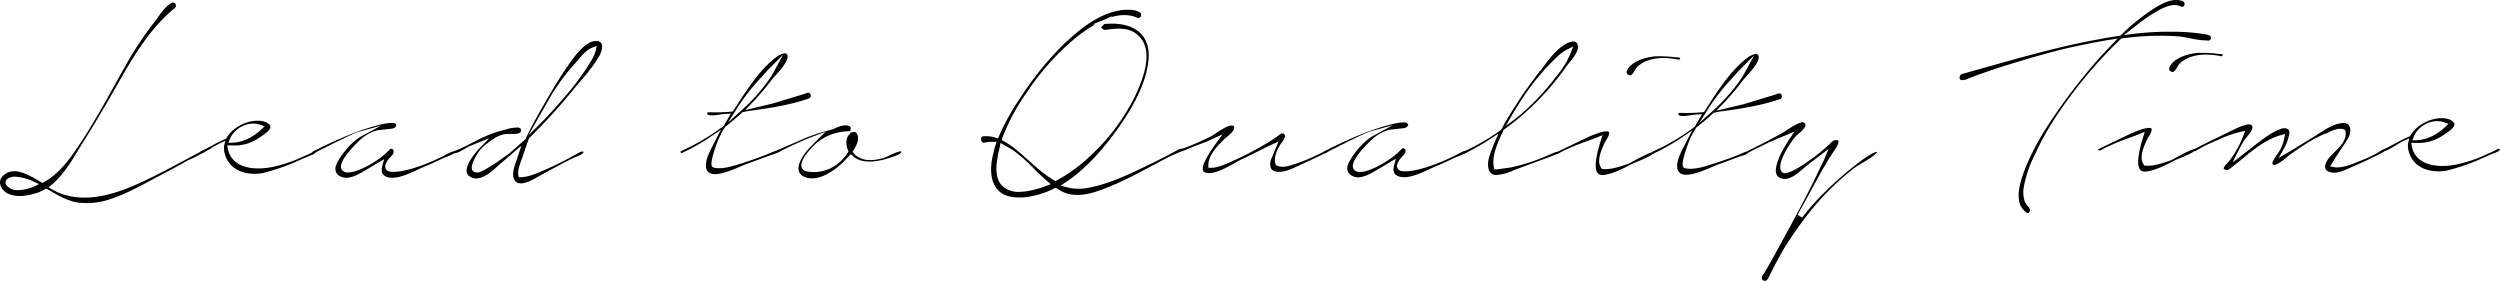 <svg xmlns="http://www.w3.org/2000/svg" viewBox="0 0 1181.69 132.73"><title>top01</title><g id="レイヤー_2" data-name="レイヤー 2"><g id="レイヤー_1-2" data-name="レイヤー 1"><path d="M72.9,84.39l1.59-.86c3.82-1.91,7.34-3.85,11.06-5.91L88.43,76l1.13-.53A60.82,60.82,0,0,0,96,72.18l.1-.06c.27-.13.27-.27.28-.33a.61.61,0,0,0-.27-.5c-.06,0-.25-.16-.65.05l-12.9,6.9-3.8,2C63.08,88.32,43.56,98.43,26.55,90.57l-3.65-2,1.43-1.18C29.81,82.88,34,76,37.63,69.86l1-1.62c4.22-6.62,8.17-13.34,12-19.84l.76-1.29c1.11-1.92,2.22-3.87,3.34-5.83,7.76-13.63,15.79-27.73,28-37.56a1.43,1.43,0,0,0,.16-1.9,1.14,1.14,0,0,0-1.52-.51c-2.65,1.09-5.1,4.56-6.89,7.1l-.76,1.07A163.53,163.53,0,0,0,58.62,32.3q-2.36,4.18-4.68,8.36C48.64,50.18,43.16,60,37,69.14c-4.38,6.57-9.39,13.19-16.33,17l-.64.36-.62-.39C12.63,82,6.19,78.59,1.54,83a4.24,4.24,0,0,0-1.48,4,6.66,6.66,0,0,0,4,4.64c4.59,2,10.06.66,14.33-.76l3.52-1.76,1.73,1c4.25,2.49,8.27,4.84,13.27,5.63a34.52,34.52,0,0,0,14.75-1.46C59,91.91,66.07,88.09,72.9,84.39ZM16.09,88.15a17.32,17.32,0,0,1-3.65,1.21l-.36.09a17,17,0,0,1-3.53.42,6.54,6.54,0,0,1-5.2-2,2.12,2.12,0,0,1-.59-2.37c.67-1.62,3.33-2,4.21-2A23.23,23.23,0,0,1,16,85.89L18.46,87Z"/><path d="M106.37,73.07c2.32,7.92,10.74,10.08,18.06,8.7a110.4,110.4,0,0,0,13.42-4.43l7.46-3.28c.34-.15.74-.3,1.16-.45,1.09-.39,2.32-.84,2.77-1.6a.89.89,0,0,0,.16-.32,1.72,1.72,0,0,0-1-.12,47.79,47.79,0,0,1-4.32,2.09l-1.65.74A62.54,62.54,0,0,1,128.34,79c-2.41.48-10.74,1.77-16.24-1.95a10.23,10.23,0,0,1-4.42-6.85l-.28-1.48h2.23a19.9,19.9,0,0,0,11.69-2.84l.65-.41c1.54-1,5.62-3.48,5.88-5.37a1.16,1.16,0,0,0-.37-1l-.07-.08c-1.44-1.89-5.13-2.24-8-1.78-5.25.87-10.08,4-12.32,7.93l-.21.37-.39.17c-2.48,1.05-5.05,2.42-7.54,3.75-1.35.72-2.67,1.43-3.94,2.06l-.12.05c-.13,0-.16.21-.16.27a.52.52,0,0,0,.24.5c.48.28,1.42-.28,2.17-.73a9.67,9.67,0,0,1,1-.53c.58-.32,1.23-.72,1.91-1.14a40.44,40.44,0,0,1,4.11-2.32l2.3-1.07L105.93,69A9.53,9.53,0,0,0,106.37,73.07Zm2.28-7.33c1.94-4.94,8.55-8.86,14.49-6.72l1.9.69-1.46,1.39c-4.06,3.89-9.07,6.2-13.72,6.35l-1.9.06Z"/><path d="M182.87,83.64c4.21,1.4,10.06-1.34,14.33-3.34l1.79-.83c3.13-1.3,6.77-2.86,10.31-4.63.37-.19.88-.37,1.54-.61,2.61-1,4-1.7,4.16-2.18l0-.07c-.14-.25-.22-.29-.29-.31-.85-.26-2.91.87-4,1.48a15.26,15.26,0,0,1-1.63.82c-6.68,3.41-18.76,8.1-24.85,7.14a2.51,2.51,0,0,1-1.91-1.34,2.85,2.85,0,0,1,.23-2.68,8.68,8.68,0,0,1,2-2.82c.24-.24.48-.49.7-.75A4.29,4.29,0,0,0,186,72.2a1.5,1.5,0,0,0-.61-1.78.87.87,0,0,0-1.16.23,37.43,37.43,0,0,1-7.3,5.91s-11,7.14-14.78,4.29a2.6,2.6,0,0,1-1-2.16c.09-4.4,9.25-12.83,10.1-13.48l.16-.11a20,20,0,0,1,7-3.55l.18,0,6.69-.74a2.75,2.75,0,0,0,2.05-1.33c.1-.36-.22-.78-.54-1.1-.69-.4-3.85-1.07-17.35,3.67l-.37.13a198.45,198.45,0,0,0-21.25,9.51.88.88,0,0,0-.36.26.76.76,0,0,0,.35.36.77.77,0,0,0,.77,0l3.73-1.87c7-3.5,14.85-7.47,17.23-8.13l10.59-2.94-9.66,5.25c-4.93,2.68-12.07,11.77-11.95,15.2a3.9,3.9,0,0,0,1.24,2.82A6.24,6.24,0,0,0,164.36,84c3-.33,5.87-2,8.66-3.7.63-.37,1.25-.74,1.87-1.09l6.65-3.94-.78,2.95C180,81.22,180.57,82.74,182.87,83.64Z"/><path d="M284.29,20.54a2.22,2.22,0,0,0-1.85-1.1l-.11,0A6.55,6.55,0,0,0,279,20c-4.22,2.14-7.4,6.62-10.21,10.56l-.5.71c-2.93,4.18-5.59,8.62-8.16,12.9l-1.32,2.25c-3.6,6.22-7.32,12.66-10.36,19.15l-.11.23L241,72.32l-1.62,1.16c-2.64,1.91-5.14,3.7-7.92,5.35-.23.12-.47.27-.78.47-2.07,1.29-5.19,3.23-7,1.64-1.65-1.44-.15-4.53,1.53-7.56l.29-.53.08-.13a18.84,18.84,0,0,1,4.94-5.11c3.3-2.71,6.35-4.15,9.08-4.29.53,0,1.14,0,1.79,0,1.88,0,4.22.07,4.81-1.1a1.21,1.21,0,0,0-.06-1.23,1.48,1.48,0,0,0-1.22-.71,18.15,18.15,0,0,0-6,1l-.1,0A56.39,56.39,0,0,0,229,64.63l0,0c-2.06.87-4.12,1.93-6.11,3a70.33,70.33,0,0,1-8.66,4c-.29.12-.31.29-.32.36a.58.58,0,0,0,.21.5s.18.13.52,0l.21-.1.23,0c1.24-.08,3.14-1.2,4.66-2.1.81-.48,1.58-.93,2.25-1.24l9.27-3.71-4.1,4.22c-4.67,4.8-7.17,9.4-6.52,12,.3,1.19,1.28,2,3,2.59,4.33,1.26,10-4.1,11.81-5.86l11-9.44-1.67,5a12.3,12.3,0,0,0-.47,1.56l-.08.25c-1,2.38-3.08,8.14-.23,10.37,2.52,1.87,7.16-.73,9.93-2.27l.69-.39c6-3.31,11.33-6.26,16.71-8.88.37-.16.76-.31,1.19-.47,1.11-.41,2.62-1,3.09-1.75a2.58,2.58,0,0,0,.29-.57,2.94,2.94,0,0,0-1.76.21l-1.95,1.06a150.9,150.9,0,0,1-14.84,7.41l-.72.31c-3,1.31-6.8,2.93-10.35,3.08l-1.05,0-.22-1c-.41-1.9.57-4.79,1.69-7.82.18-.48.33-.9.44-1.23.89-2.67,1.81-5.43,2.87-8.16l.1-.26.2-.19A275.9,275.9,0,0,0,271.3,42L273,40c3.75-4.36,7.63-8.87,10.44-13.85C284.39,24.38,285,21.88,284.29,20.54ZM281.58,24a18.68,18.68,0,0,1-2.64,5.47c-.34.54-.63,1-.77,1.29-1.48,2.46-3.08,4.65-4.64,6.77l-1.32,1.8c-4.11,5.3-8.85,10.76-15,17.23l-.93.93-6.6,6.6,10.63-18.6A99.57,99.57,0,0,1,272.7,29l.18-.23c1.56-1.92,4.17-5.12,7-6.23l2.13-.83Z"/><path d="M383.21,45.57a1.37,1.37,0,0,0-.26-1.25c-.46-.57-1-.71-2.72.06l-.15.05-14.85,4.5-13,3.1L355.12,49a117.11,117.11,0,0,0,9.65-11.28c.65-.81,1.38-1.62,2.15-2.49,2.2-2.45,4.69-5.24,5.29-7.85l0-.11a1.69,1.69,0,0,0-.21-1.52,1.38,1.38,0,0,0-1.1-.58,10.58,10.58,0,0,0-4.43,2.17c-7.47,5.85-13.4,15-18.63,23.1l-1.47,2.27-.61.05a87.79,87.79,0,0,1-11,.3c-.35,0-.47.4-.49.48a.51.51,0,0,0,.24.62c1.13.65,3.53.32,5.64,0,1-.14,2.06-.28,3-.33l2.31-.12-3.39,5.81-.2.15A104.46,104.46,0,0,1,322,71.37a.5.5,0,0,0-.25.72c.13.27.36.32.71.16a99,99,0,0,0,14.22-8.15l4.09-2.81-2.27,4.41-1,2c-2.21,4.2-4.12,7.84-3.79,11.37a3.58,3.58,0,0,0,1.74,2.7c3.29,1.76,10.34-1.27,14.55-3.08,1-.43,1.89-.81,2.58-1.07l10.66-3.9a12.88,12.88,0,0,1,1.26-.44c.82-.26,2.53-.8,2.57-1.34a1.11,1.11,0,0,0,0-.48,4.81,4.81,0,0,0-1.91.4c-4,1.72-8.39,3.36-13.85,5.12l-1.82.56c-3.62,1.13-8.13,2.55-12,1.73a1.47,1.47,0,0,1-1-.74c-1.14-2,2.77-11.85,2.82-11.95a37.18,37.18,0,0,1,3.41-6.5l.11-.16.15-.12c2.93-2.28,5.53-4.48,7.71-6.52l.25-.24,2.54-.54c9.08-1.15,19.61-2.76,28.85-5.94A1.47,1.47,0,0,0,383.21,45.57Zm-32.35,6.25-6.75,6.08L349,50.22a101,101,0,0,1,10-12.76c.55-.55,1.17-1.26,1.89-2.07.93-1.06,2-2.26,3.11-3.38l6.14-6.14L366,33.49a36,36,0,0,1-3,4.82A85,85,0,0,1,350.86,51.82Z"/><path d="M380.37,83.65c6.93,2.83,15.3-4.27,17.7-6.52l4.12-4.31.9.87c4.62,4.47,13.27,2.26,16.83,1.08.31-.13.75-.27,1.3-.44C422.41,74,425.55,73,426,72c0-.05.06-.15-.08-.4-.75-.37-4.4,1.33-5.77,2a18,18,0,0,1-2.91,1.19c-3.46.9-7.93,1.66-11.59-.6a7.19,7.19,0,0,1-2.14-1.81l-.52-.7.48-.73c1.38-2.11,3.34-6,1.11-8.28a1.06,1.06,0,0,0-1-.31l-1.46.29L401,64.08C399.57,66,400,69,400.83,71l.24.57-.31.53A21,21,0,0,1,396.46,77a18,18,0,0,1-14.82,4.06h0A3.06,3.06,0,0,1,378.89,79c-1.15-3.9,6.52-10.93,6.59-11A24.19,24.19,0,0,1,399.9,62.1l2-.11.18-1.1a1.25,1.25,0,0,0-.38-1.16c-2.33-1.28-5.94.35-7.4,1.13l-.23.09c-1,.31-2.1.6-3.16.91a86.65,86.65,0,0,0-9.16,2.95l-15.59,6.74a.65.65,0,0,0-.29.52.4.4,0,0,0,.25.39c.58.37,2.56-.8,3.41-1.29a14.26,14.26,0,0,1,1.94-1c4.28-2.07,8.87-4.21,13.41-5.87l5.32-2-6.86,6.86c-3.35,3.35-6.46,8.15-5.85,11.34A4.36,4.36,0,0,0,380.37,83.65Z"/><path d="M544.1,78.6c3-1.59,6.06-3.23,9.11-4.78A18.41,18.41,0,0,1,555,73c1.35-.54,3-1.22,3.46-2.08l.06-.11a3.54,3.54,0,0,0,.3-.56h0a5.26,5.26,0,0,0-2.25.68c-5,2.74-9.63,5.11-14.15,7.23-9,4.38-19.32,9.35-29.75,10.9a22.08,22.08,0,0,1-8.57-.62l-2.83-.67,2.43-1.6c8.91-5.86,17.82-15.28,26.5-28,5-7.42,11.74-18.64,12.69-30.15.42-5.09-.79-9.15-3.6-12.06-3.3-3.42-8.61-5.06-15.35-4.74l-1.88.09-1.5,1.5c0,.12.1.42.52.75a2.32,2.32,0,0,0,1.35.59c5.11-.85,11.43-1.34,15.36,2.42,6.07,5.25,5.46,15.34-1.85,30A96.54,96.54,0,0,1,515.77,73.3a73.24,73.24,0,0,1-16.33,12l-.61.31-.59-.35a61.61,61.61,0,0,1-10-7.65c-.9-.77-1.84-1.61-2.81-2.47-3.48-3.1-7.08-6.3-11.05-8.46l-.94-.51.36-1a94.84,94.84,0,0,1,11.39-21.28,120.79,120.79,0,0,1,22.58-25.46l.43-.34a67.29,67.29,0,0,1,9.51-6.6l-1.37.06,6.15-2.42,3.27-1.58-.6.6c4.5-1.41,8.79-1.35,12.26.19a1.34,1.34,0,0,0,1.8-.58,1.27,1.27,0,0,0-.33-1.76c-2.17-1.78-7.15-1.56-10-1-10,1.76-18.78,9-26.09,15.88a150.38,150.38,0,0,0-20.65,25.56,110.84,110.84,0,0,0-10,18l-.44,1-1.07-.33a14.75,14.75,0,0,0-5.54-.7,1.23,1.23,0,0,0-1.24.71,2,2,0,0,0,.35,2,1.16,1.16,0,0,0,1.32.27,15.18,15.18,0,0,1,3.83-.36h1.7l-.51,1.62a59.35,59.35,0,0,0-1.76,7.34c-.89,6.23.09,10.8,3,13.93,2.58,2.69,6.39,3.73,12.35,3.35a41.51,41.51,0,0,0,14.2-4.21l.62-.32,2.1,1.26c7.75,4.59,17,.83,24.38-2.19C531.89,85.1,538.09,81.8,544.1,78.6Zm-49.44,9.21A47.63,47.63,0,0,1,487.42,90a28.92,28.92,0,0,1-5.81.69,11.2,11.2,0,0,1-6.87-2c-5.12-3.63-3.7-11.54-3.2-14.23a23.5,23.5,0,0,1,.63-3.25c.16-.65.31-1.29.43-1.9l.32-1.74,5.82,3.33a74.13,74.13,0,0,1,9.71,8.58c2.1,2.09,4.28,4.25,6.59,6.19l1.63,1.38Z"/><path d="M602.72,81c3.58.87,7.58-1,11.1-2.69.86-.41,1.7-.8,2.5-1.15l10-4.68c.54-.24,1.53-.68,1.65-1a.67.67,0,0,0-.1-.39c-.14-.27-.51-.25-2.18.62-.39.21-.77.4-1.13.55a89,89,0,0,1-12.12,5.15l-.82.26c-2.26.74-5.69,1.86-8.13.56l-.44-.23-.16-.47c-1-2.87.79-6.58,1.59-8a16.54,16.54,0,0,1,1.38-2.16,7.59,7.59,0,0,0,1.48-2.7,1.33,1.33,0,0,0-.55-1.44,1.28,1.28,0,0,0-1.39,0A59.87,59.87,0,0,1,598.25,68a143.43,143.43,0,0,1-14.37,7.56c-.71.29-1.44.61-2.21,1-2.76,1.23-6.2,2.76-9.25,2.76h-1.25V78c0-4.35,3.52-8.24,6.82-11.53a20,20,0,0,1,1.7-1.53c1.77-1.5,4.44-3.76,3.54-5.15a.88.88,0,0,0-.61-.44c-1.89-.41-6.08,2.39-8.34,3.9-.93.62-1.73,1.16-2.32,1.47l-.07,0-2.14,1a113,113,0,0,1-13.15,5.37c-.15,0-.34.1-.24.46a.56.56,0,0,0,.74.44,28,28,0,0,0,4.19-1.52c2-.81,4.67-1.91,8.71-3.38l7.86-3.6-2.77,3.84c-1.82,2.53-7.37,10.23-6.49,13.19a1.42,1.42,0,0,0,1,1c3.67,1.44,10.45-2.42,14.51-4.73.8-.45,1.52-.87,2.15-1.2,2.78-1.23,5.33-2.52,8-3.88,2.31-1.17,4.71-2.37,7.18-3.5l2.9-1.33-3.48,8.34a5.68,5.68,0,0,0-.06,4.38A2.75,2.75,0,0,0,602.72,81Z"/><path d="M661.12,83.38c4.22,1.4,10.06-1.34,14.33-3.34l1.79-.83c3.13-1.3,6.77-2.86,10.31-4.63.37-.19.88-.37,1.54-.61,2.61-1,4-1.7,4.16-2.18l0-.07c-.14-.25-.22-.29-.29-.31-.85-.26-2.91.87-4,1.48a15.26,15.26,0,0,1-1.63.82c-6.68,3.41-18.76,8.1-24.85,7.14a2.51,2.51,0,0,1-1.91-1.34,2.85,2.85,0,0,1,.23-2.68,8.68,8.68,0,0,1,2-2.82c.24-.24.48-.49.7-.75a4.29,4.29,0,0,0,.79-1.29,1.5,1.5,0,0,0-.61-1.78.87.87,0,0,0-1.16.23,37.43,37.43,0,0,1-7.3,5.91s-11,7.14-14.78,4.29a2.6,2.6,0,0,1-1-2.16c.09-4.4,9.25-12.83,10.1-13.48l.16-.11a20,20,0,0,1,7-3.55l.18,0,6.69-.74a2.75,2.75,0,0,0,2.05-1.33c.1-.36-.22-.78-.54-1.1-.7-.4-3.85-1.07-17.35,3.67l-.37.13a198.45,198.45,0,0,0-21.25,9.51.88.88,0,0,0-.36.26.76.76,0,0,0,.35.36.77.77,0,0,0,.77,0l3.73-1.87c7-3.5,14.85-7.47,17.23-8.13l10.59-2.94-9.66,5.25c-4.93,2.68-12.07,11.77-11.95,15.2a3.9,3.9,0,0,0,1.24,2.82,6.25,6.25,0,0,0,4.51,1.38c3-.33,5.87-2,8.66-3.7.63-.37,1.25-.74,1.87-1.09L659.8,75,659,78C658.24,81,658.83,82.48,661.12,83.38Z"/><path d="M745.66,21a1.77,1.77,0,0,0-1.07-1.23c-1.15-.43-3.08.19-4.49,1-4.13,2.34-7.35,6.42-10.57,10.76-3.69,4.61-7.27,9.6-10.33,13.93-.64,1-1.33,2.08-2,3.16-2.58,4-5.26,8.12-7.47,12.43l-.14.27-.25.18a100.64,100.64,0,0,1-17.92,10.33.72.72,0,0,0-.33.26.91.91,0,0,0,.29.31,1.22,1.22,0,0,0,.8.23,108.17,108.17,0,0,0,12.6-7.19l3.55-2.36L706.58,67a69.49,69.49,0,0,0-2.65,7.07c-.74,2.39-.91,5.75.49,7.46a3.66,3.66,0,0,0,3.45,1.13,22.21,22.21,0,0,0,7.21-2c.79-.32,1.59-.64,2.39-.93l17.39-6.45a4.67,4.67,0,0,0,1.81-1.13,1.69,1.69,0,0,0-.32-.29c-.47-.32-2.08.44-3,.85a13.54,13.54,0,0,1-1.57.67,88.23,88.23,0,0,1-17.59,5.75c-.77.15-6.08.84-6.69.91l-1.12.14-.25-1.11C705,73.9,707.89,67.57,710,62.94l.72-1.58.27-.19a123.68,123.68,0,0,0,29.11-29.4c.47-.67,1.06-1.39,1.69-2.16C743.94,27,746.6,23.7,745.66,21Zm-5.17,8.17-.07.14a52.91,52.91,0,0,1-5.21,7.35,117.63,117.63,0,0,1-13,14.38l-.22.2c-1.8,1.65-3.66,3.35-5.44,4.69L711.7,59.6l3-5.24c1.82-3.19,4-6.41,6-9.52a112.88,112.88,0,0,1,12.62-15.35l.43-.43c1.7-1.72,4.28-4.31,6.93-5.63l2.94-1.47L742.44,25c-.37.93-.84,1.9-1.26,2.75C740.91,28.3,740.66,28.81,740.48,29.22Z"/><path d="M793.56,28.23a.83.83,0,0,0,.3-.14.73.73,0,0,0,.3-.47s0-.15,0-.2-.4-.32-1.72-.32h-.16a61.16,61.16,0,0,0-10.39-.44c-2.61.31-11,1.73-13,7.14a1.4,1.4,0,0,0,.65,1.52,1.35,1.35,0,0,0,1.62.06,5.75,5.75,0,0,0,1.41-1.85,7.8,7.8,0,0,1,2.6-3C780.68,26.59,788.23,27.1,793.56,28.23Z"/><path d="M755.19,81.81c.23.28.94,1.12,3.16.85,4.38-.68,8.62-2.88,12.73-5l.5-.26c.39-.19,1-.44,1.87-.79,7.25-2.91,8.45-4.24,8.59-4.73-1.58-.31-7.81,3.09-9.89,4.23-1.15.63-2,1.08-2.5,1.3-3.47,1.21-8.1,2.83-11.85,2.5l-.56,0-.34-.45c-1.64-2.19-1.3-5.68,1-10.67a14.58,14.58,0,0,1,1.39-2.7,10.25,10.25,0,0,0,1.26-2.54c.06-.27.18-1-.1-1.23-.43-.35-2.2-.83-9.32,2.28l-.55.24-15,7.19a.82.82,0,0,0-.37.28h0a1.59,1.59,0,0,0,.3.26,1.26,1.26,0,0,0,.85.16A46.74,46.74,0,0,1,741.83,70c2.57-1.2,5.35-2.2,8-3.17,1.7-.61,3.46-1.25,5.19-1.94l2.46-1-.81,2.52C754.07,74.67,753.56,79.85,755.19,81.81Z"/><path d="M842.25,45.87a1.37,1.37,0,0,0-.26-1.25c-.46-.57-1-.71-2.72.06l-.15.05-14.85,4.5-13,3.1,2.93-3.06A117.11,117.11,0,0,0,823.81,38c.65-.81,1.38-1.62,2.15-2.49,2.2-2.45,4.69-5.24,5.29-7.85l0-.11a1.69,1.69,0,0,0-.21-1.52,1.38,1.38,0,0,0-1.1-.58,10.58,10.58,0,0,0-4.43,2.17c-7.47,5.85-13.4,15-18.63,23.1L805.43,53l-.61.05a87.79,87.79,0,0,1-11,.3c-.35,0-.47.4-.49.48a.5.5,0,0,0,.24.62c1.13.65,3.53.32,5.64,0,1-.14,2.06-.28,3-.33l2.31-.12-3.39,5.81L801,60a104.46,104.46,0,0,1-19.88,11.69.5.5,0,0,0-.25.72c.13.27.36.32.71.16a99,99,0,0,0,14.22-8.15l4.09-2.81L797.58,66c-.35.68-.69,1.34-1,2-2.21,4.2-4.12,7.83-3.79,11.37a3.58,3.58,0,0,0,1.74,2.7c3.29,1.76,10.34-1.27,14.55-3.08,1-.43,1.89-.81,2.58-1.07L822.29,74a12.92,12.92,0,0,1,1.26-.44c.82-.26,2.53-.8,2.57-1.34a1.1,1.1,0,0,0,0-.48,4.93,4.93,0,0,0-1.91.4c-4,1.72-8.4,3.36-13.85,5.12l-1.82.56c-3.63,1.13-8.13,2.55-12,1.73a1.47,1.47,0,0,1-1-.74c-1.14-2,2.77-11.85,2.82-11.95a37.18,37.18,0,0,1,3.41-6.5l.11-.16.15-.12c2.93-2.28,5.53-4.48,7.71-6.52l.25-.24,2.54-.54c9.08-1.15,19.61-2.76,28.85-5.94A1.47,1.47,0,0,0,842.25,45.87ZM809.9,52.12l-6.75,6.08L808,50.52a100.9,100.9,0,0,1,10-12.76c.55-.55,1.17-1.26,1.89-2.07.93-1.06,2-2.26,3.11-3.38l6.14-6.14L825,33.79a36,36,0,0,1-3,4.82A85,85,0,0,1,809.9,52.12Z"/><polygon points="887.41 71.89 887.41 71.88 887.41 71.88 887.41 71.89"/><path d="M832.87,131.79a1.06,1.06,0,0,0,.66.8,1.75,1.75,0,0,0,1.56-.1,6.63,6.63,0,0,0,1.15-1.91,15.38,15.38,0,0,1,.75-1.44c1.61-3.34,3.38-6.5,5.25-9.85l1.2-2.15c7.11-11.2,13.94-20,20.91-27a116.08,116.08,0,0,1,13-11.36c.41-.27,1-.64,1.8-1.09,5-2.89,7.69-4.86,8.13-5.86-3-.42-17.58,11.82-24.34,18.57a111.75,111.75,0,0,0-11.14,12.48l-2.09-1.36,11.7-21.3c.58-.9,1.08-1.77,1.61-2.69.77-1.33,1.57-2.71,2.48-4,.3-.51.66-1.07,1.05-1.67A20.26,20.26,0,0,0,869,67.55c.06-.67-.06-1.09-.38-1.24a3.1,3.1,0,0,0-2.9.87,76.17,76.17,0,0,1-11.44,9.31c-1.07.79-9.55,6.84-11.82,5s-.07-6.87,1-8.92a43,43,0,0,1,5.08-7.85,21.14,21.14,0,0,1,1.91-1.8A10.94,10.94,0,0,0,853,60.19l.13-.2a1.39,1.39,0,0,0-1.31-2.21c-2.17.45-4.84,2.18-7.21,3.71-1.26.82-2.46,1.59-3.55,2.16-5.56,3-11.38,6-17.29,8.87l-.15.06a.35.35,0,0,0-.26.31.45.45,0,0,0,.18.42c.63.26,1.43-.2,2.47-.88l.45-.29c2.3-1.26,4.68-2.41,7-3.52,1.13-.55,2.25-1.09,3.33-1.63l11.37-4.78-2.27,3.43c-5,7.53-7.25,13.56-6.27,16.54a3.07,3.07,0,0,0,2.05,2l.1,0c3.63,1.7,8.17-2.32,11.48-5.26l1-.85,10.09-7.69-1.82,4.32c-.68,1.62-1.46,3.19-2.2,4.7-.61,1.23-1.18,2.39-1.71,3.57-5.49,11.3-11.22,21.86-16.1,30.7-2.37,4.47-4.92,9.07-8.26,14.87-.19.31-.39.59-.6.87-.74,1-1,1.52-.81,2.13Z"/><path d="M1044.5,19a1.15,1.15,0,0,0,.51-.85c.1-.83,0-1.52-2.56-1.94A98,98,0,0,0,1026.3,15a139.57,139.57,0,0,0-17.84,1l-4.47.57,3.54-2.79c2.83-2.23,5.75-4.54,8.79-6.52l0,0,1.16-.7c3.64-2.22,9.14-5.58,13.23-3.54a1.23,1.23,0,0,0,1.36,0,1.56,1.56,0,0,0,.5-1.48A1.54,1.54,0,0,0,1031.38.4c-4.45-1.35-9,1-13,3.45a99.49,99.49,0,0,0-15.85,12.74l-.29.28-.4.06c-2.93.44-6,.89-8.94,1.49-17.85,3.14-35.75,8.19-53.06,13.07q-6.31,1.78-12.59,3.53a2.09,2.09,0,0,0-1,2.06c.3.67.87,1.21,3.35.38,5.06-2.09,10.56-3.92,15.89-5.7C957,28.2,967.29,25.07,978,22.57c6.23-1.33,12.65-2.71,19.29-3.77l3.63-.58-7.62,8.07a271.77,271.77,0,0,0-21.18,26.85C964.62,63.88,959.62,73,956.38,82c-1.73,5-3.11,10.31-1.5,14.75.5,1.41,2.62,4,3.73,4h0c.38,0,.7-.74.82-1.06.26-.62,0-1.07-.94-2.24A8.67,8.67,0,0,1,957,95.18a14.79,14.79,0,0,1-.21-7.73,55.16,55.16,0,0,1,5.37-15C967.2,61.26,974,51.58,980,43.59a210.57,210.57,0,0,1,22.49-25.21l.31-.3.43,0c1-.1,2.07-.22,3.1-.33,2.05-.23,4.17-.47,6.41-.57a125.73,125.73,0,0,1,16.81,0c1.95.19,3.89.57,5.78.94a41,41,0,0,0,7.62,1l.33,0A1.44,1.44,0,0,0,1044.5,19Z"/><path d="M1050,26.61a.81.81,0,0,0,.3-.14.73.73,0,0,0,.3-.47s0-.15,0-.2-.4-.32-1.72-.32h-.16a61.15,61.15,0,0,0-10.39-.44c-2.61.31-11,1.73-13,7.14a1.4,1.4,0,0,0,.65,1.52,1.35,1.35,0,0,0,1.62.06,5.75,5.75,0,0,0,1.41-1.85,7.8,7.8,0,0,1,2.6-3C1037.08,25,1044.63,25.49,1050,26.61Z"/><path d="M1011.59,80.2c.23.28.93,1.12,3.16.85,4.38-.68,8.62-2.88,12.73-5l.5-.26c.39-.19,1-.44,1.87-.79,7.25-2.91,8.45-4.24,8.59-4.73-1.58-.31-7.81,3.09-9.89,4.23-1.15.63-2,1.08-2.5,1.3-3.47,1.21-8.11,2.82-11.85,2.5l-.56,0-.33-.45c-1.64-2.19-1.3-5.68,1-10.67a14.58,14.58,0,0,1,1.39-2.7,10.25,10.25,0,0,0,1.26-2.54c.06-.27.18-1-.1-1.23-.43-.35-2.2-.83-9.32,2.28l-.55.24-15,7.19a.82.82,0,0,0-.37.28h0a1.59,1.59,0,0,0,.3.26,1.26,1.26,0,0,0,.85.16,46.58,46.58,0,0,1,5.39-2.68c2.57-1.2,5.35-2.2,8-3.17,1.7-.61,3.46-1.25,5.19-1.94l2.46-1-.81,2.52C1010.47,73.06,1010,78.23,1011.59,80.2Z"/><path d="M1100.76,81.14c3.09,1.37,7-.4,10.45-2l1.29-.58,1.93-.84c2.14-.93,4.35-1.88,6.36-3,.25-.12.58-.27,1-.46,4.93-2.21,6.18-3.3,6.44-3.81l-.22-.14c-.7-.35-3.09,1.18-4.11,1.83-.57.36-1.07.68-1.49.89l-1.07.51a59.39,59.39,0,0,1-6.67,2.84c-1.8.84-7.62,3.35-11.5,2.62l-1.73-.33.88-1.52c1.24-2.15,2.58-4.16,4-6.28,1.16-1.74,2.36-3.54,3.51-5.44s1.53-4.56.57-6c-.69-1.07-1.92-1.48-3.67-1.22-3.85.5-7.61,2.94-10.93,5.1l-1.33.86c-1.91,1.15-3.79,2.3-5.66,3.45-2.55,1.57-5.19,3.19-7.73,4.68l-4,2.34,2.27-4a22.2,22.2,0,0,0,2.71-7.24,2.27,2.27,0,0,0-.5-2.3,3.92,3.92,0,0,0-3.65-.08c-4.21,1.49-7.9,4.35-14.59,9.55l-3.71,2.88-4.32,3.33,2.44-4.88a59.84,59.84,0,0,1,2.91-5.36c.3-.43.67-.89,1.11-1.41,1.18-1.43,3.15-3.82,2.92-5.19A1.15,1.15,0,0,0,1064,59c-1.83-1-7.65,2-10.45,3.38-1,.49-1.83.92-2.47,1.19L1048,65.11c-3.52,1.68-7.15,3.41-10.61,5.37-.37.2-.37.37-.37.43a.63.63,0,0,0,.31.51c.06,0,.24.13.56-.08a51,51,0,0,1,7-3.7l1.56-.73c1-.39,1.91-.79,2.87-1.2a52.47,52.47,0,0,1,9.71-3.39l2.23-.46-.81,2.13a48.41,48.41,0,0,1-6.93,12.33c-.21.24-.4.44-.61.66-.58.6-1.93,2-1.81,2.65,0,.19.32.43.78.65.78.43,1.81-.24,2.55-.87,2-1.5,3.9-3.06,5.73-4.56,5.32-4.38,10.83-8.91,18-11l1.91-.55-.33,2a20.91,20.91,0,0,1-1.76,5.15,20.77,20.77,0,0,1-1.4,2.19c-.75,1.09-2.75,4-2.45,4.75.19.46.41.51.5.54,1.51.37,5.16-2.65,6.72-3.95a19,19,0,0,1,1.59-1.25c5.29-3.74,11-7.61,17-9.87l.43-.2c1.6-.74,3.81-1.78,5.78-1.78a4.26,4.26,0,0,1,1.8.36l.6.27.11.65c.68,4-2.5,7.11-5.06,9.63-.74.73-1.43,1.41-2,2-1.47,1.56-2.85,3.94-2.52,5.6A2.49,2.49,0,0,0,1100.76,81.14Z"/><path d="M1138.66,71.91c2.32,7.92,10.74,10.08,18.06,8.7a110.4,110.4,0,0,0,13.42-4.43l7.46-3.28c.34-.15.74-.3,1.16-.45,1.09-.39,2.32-.84,2.77-1.6a.89.89,0,0,0,.16-.32,1.73,1.73,0,0,0-1-.12,47.79,47.79,0,0,1-4.32,2.09l-1.65.74a62.54,62.54,0,0,1-14.09,4.59c-2.41.48-10.74,1.77-16.24-1.95A10.23,10.23,0,0,1,1140,69l-.28-1.48h2.23a19.9,19.9,0,0,0,11.69-2.84l.65-.41c1.54-1,5.62-3.48,5.88-5.37a1.16,1.16,0,0,0-.37-1l-.07-.08c-1.44-1.89-5.13-2.24-8-1.78-5.25.87-10.08,4-12.32,7.93l-.21.37-.39.17c-2.48,1.05-5.05,2.42-7.54,3.75-1.35.72-2.67,1.43-3.94,2.06l-.12.05c-.13,0-.16.21-.16.27a.52.52,0,0,0,.24.5c.48.28,1.42-.28,2.17-.73a9.67,9.67,0,0,1,1-.53c.58-.32,1.23-.72,1.91-1.14a40.44,40.44,0,0,1,4.11-2.32l2.3-1.07-.55,2.48A9.53,9.53,0,0,0,1138.66,71.91Zm2.28-7.33c1.94-4.94,8.55-8.86,14.49-6.72l1.9.69-1.46,1.39c-4.06,3.89-9.07,6.2-13.72,6.35l-1.9.06Z"/></g></g></svg>
